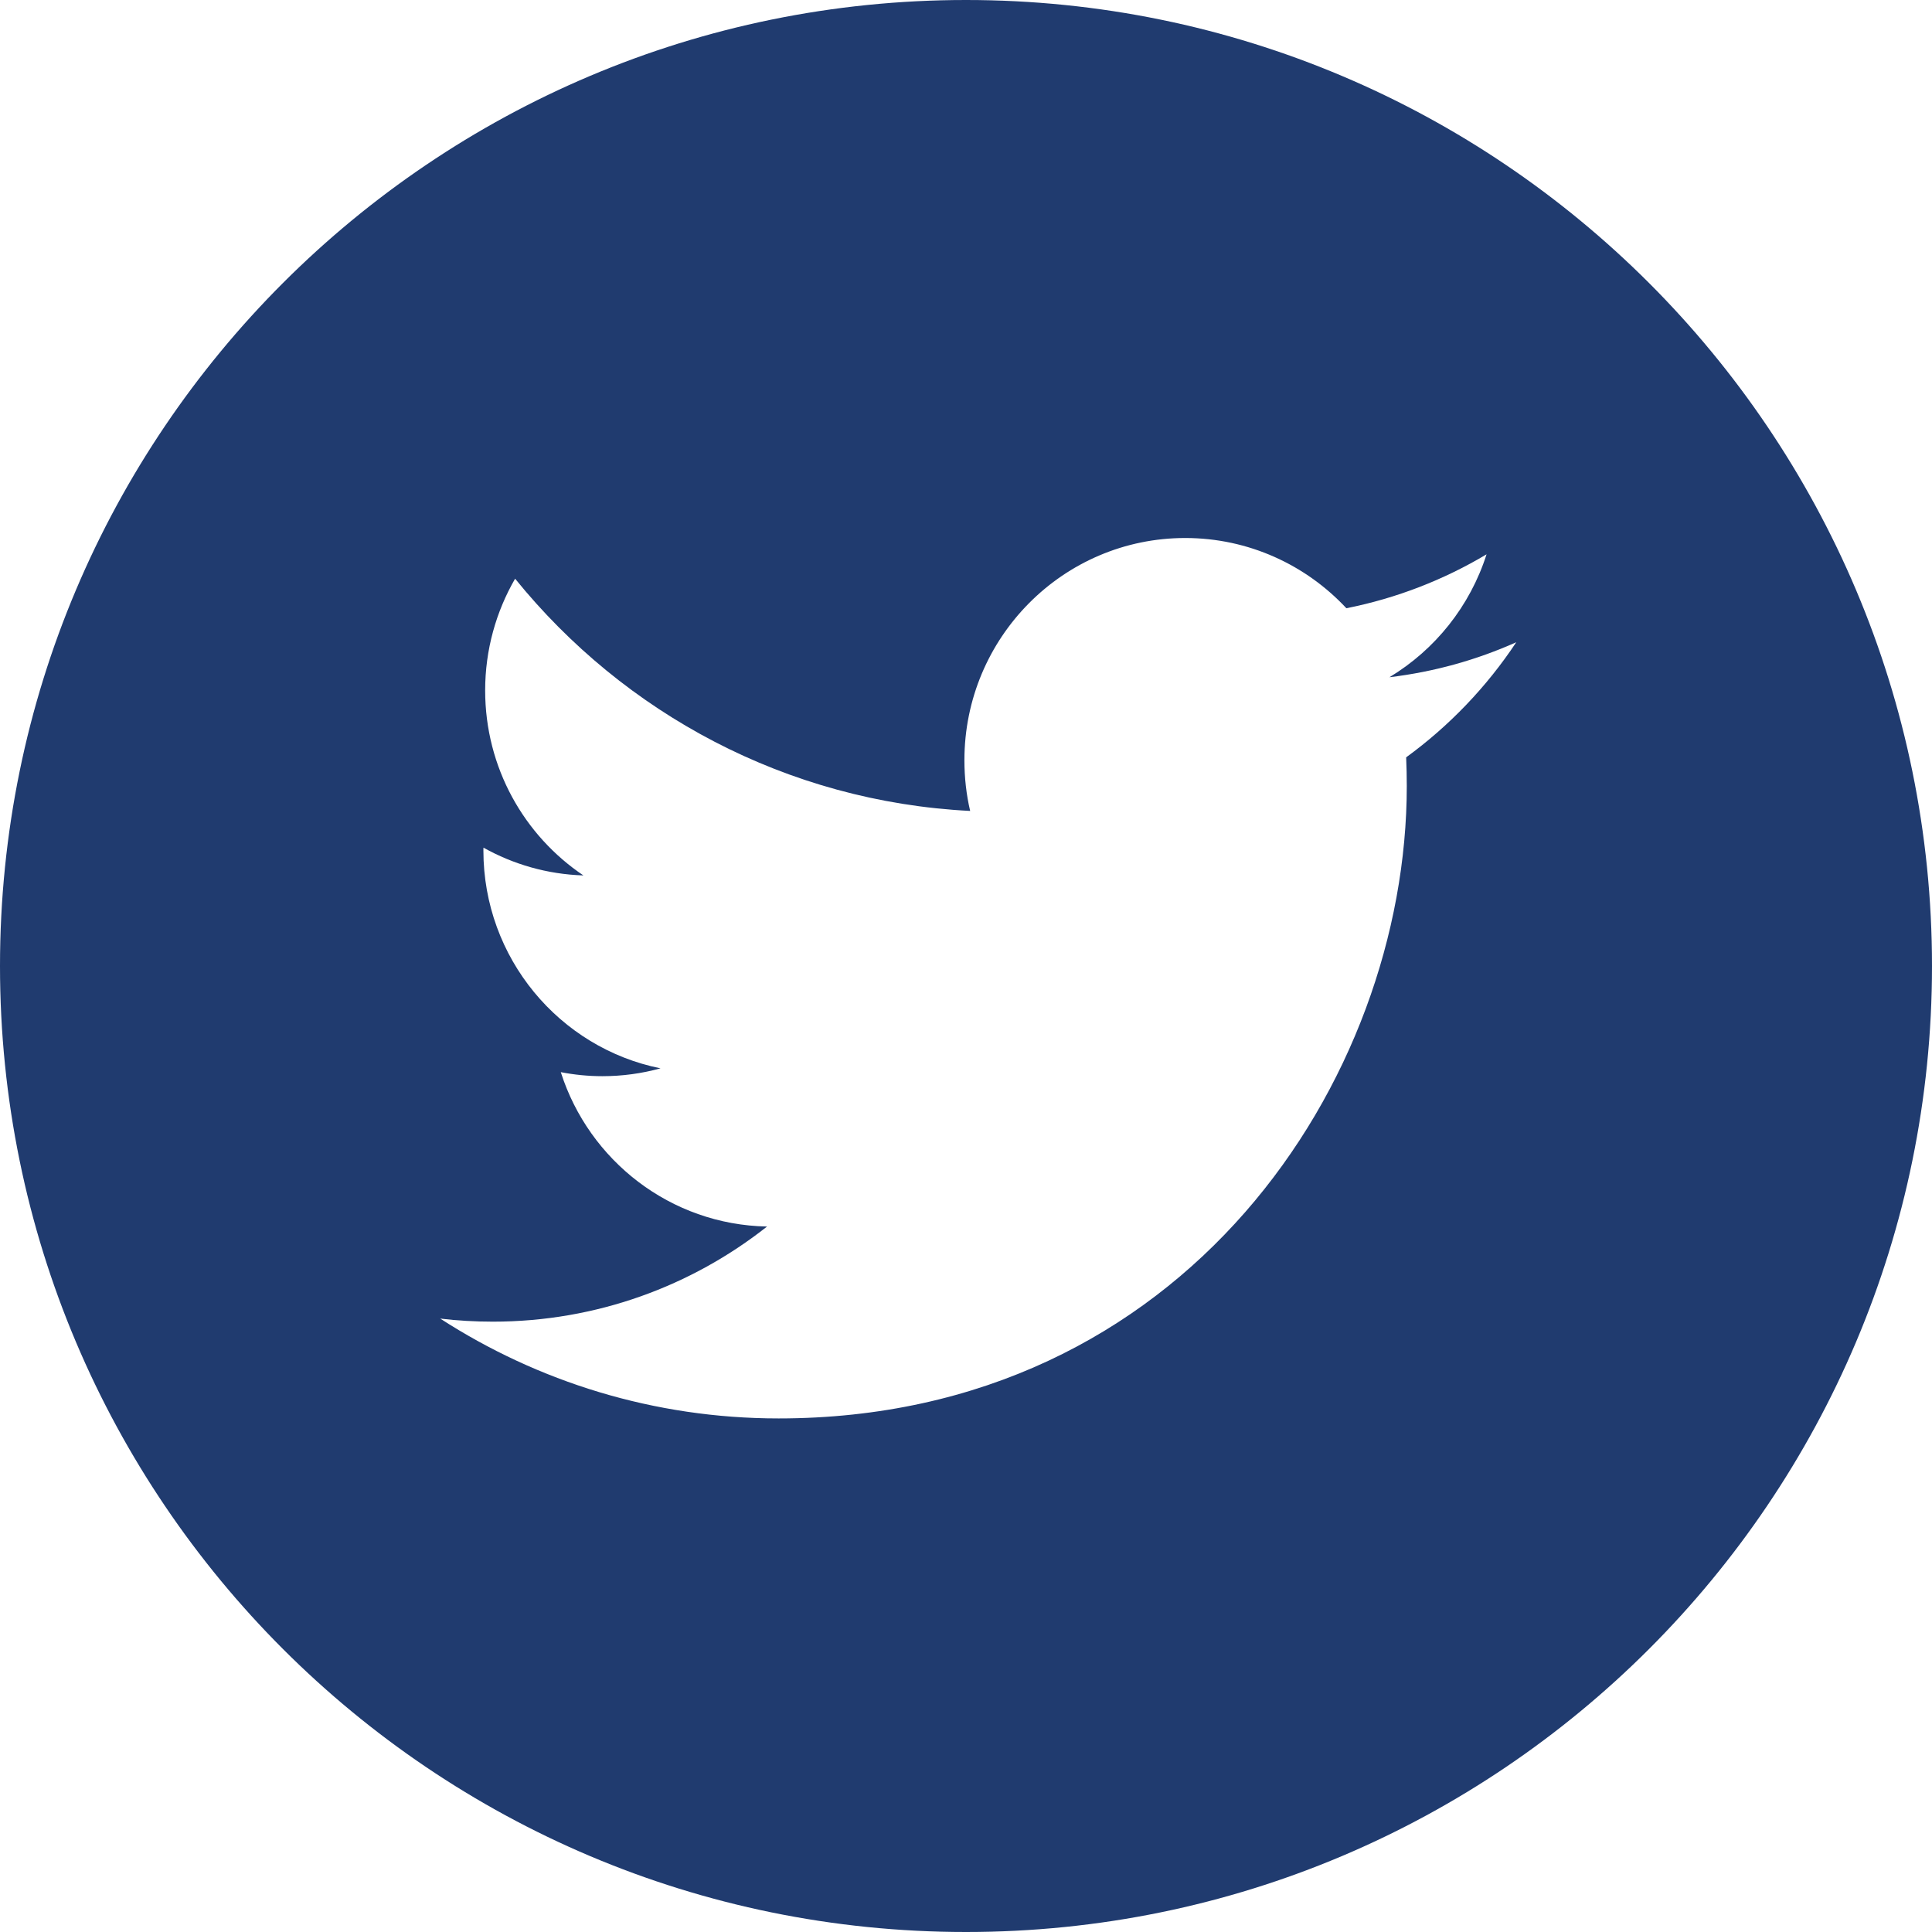 <?xml version="1.0" encoding="UTF-8"?>
<svg width="34px" height="34px" viewBox="0 0 34 34" version="1.1" xmlns="http://www.w3.org/2000/svg" xmlns:xlink="http://www.w3.org/1999/xlink">
    <title>Twitter</title>
    <defs>
        <filter id="filter-1">
            <feColorMatrix in="SourceGraphic" type="matrix" values="0 0 0 0 0.306 0 0 0 0 0.698 0 0 0 0 0.898 0 0 0 1 0"></feColorMatrix>
        </filter>
    </defs>
    <g id="Symbols" stroke="none" stroke-width="1" fill="none" fill-rule="evenodd">
        <g id="Header" transform="translate(-1333, -32)">
            <g id="Twitter" transform="translate(1333, 32)" filter="url(#filter-1)">
                <g>
                    <path d="M17,0 C7.613,0 0,7.613 0,17 C0,26.387 7.613,34 17,34 C26.387,34 34,26.387 34,17 C34,7.613 26.387,0 17,0 Z M24.746,13.328 C24.753,13.496 24.757,13.664 24.757,13.833 C24.757,19.002 20.849,24.962 13.702,24.962 L13.702,24.962 L13.702,24.962 C11.508,24.962 9.466,24.315 7.747,23.205 C8.051,23.241 8.36,23.259 8.674,23.259 C10.494,23.259 12.169,22.634 13.499,21.585 C11.798,21.553 10.364,20.422 9.869,18.868 C10.106,18.914 10.35,18.939 10.6,18.939 C10.954,18.939 11.298,18.891 11.624,18.801 C9.846,18.443 8.507,16.861 8.507,14.967 C8.507,14.949 8.507,14.933 8.508,14.917 C9.031,15.21 9.63,15.386 10.267,15.406 C9.224,14.705 8.538,13.508 8.538,12.15 C8.538,11.434 8.731,10.762 9.065,10.184 C10.981,12.551 13.844,14.108 17.073,14.271 C17.006,13.985 16.972,13.686 16.972,13.379 C16.972,11.22 18.712,9.468 20.858,9.468 C21.975,9.468 22.985,9.944 23.694,10.704 C24.579,10.528 25.41,10.203 26.161,9.755 C25.87,10.668 25.255,11.434 24.452,11.918 C25.238,11.824 25.987,11.614 26.684,11.302 C26.164,12.087 25.504,12.776 24.746,13.328 Z" id="Shape-Copy-2" fill="#203B6F" fill-rule="nonzero"></path>
                </g>
            </g>
        </g>
    </g>
</svg>